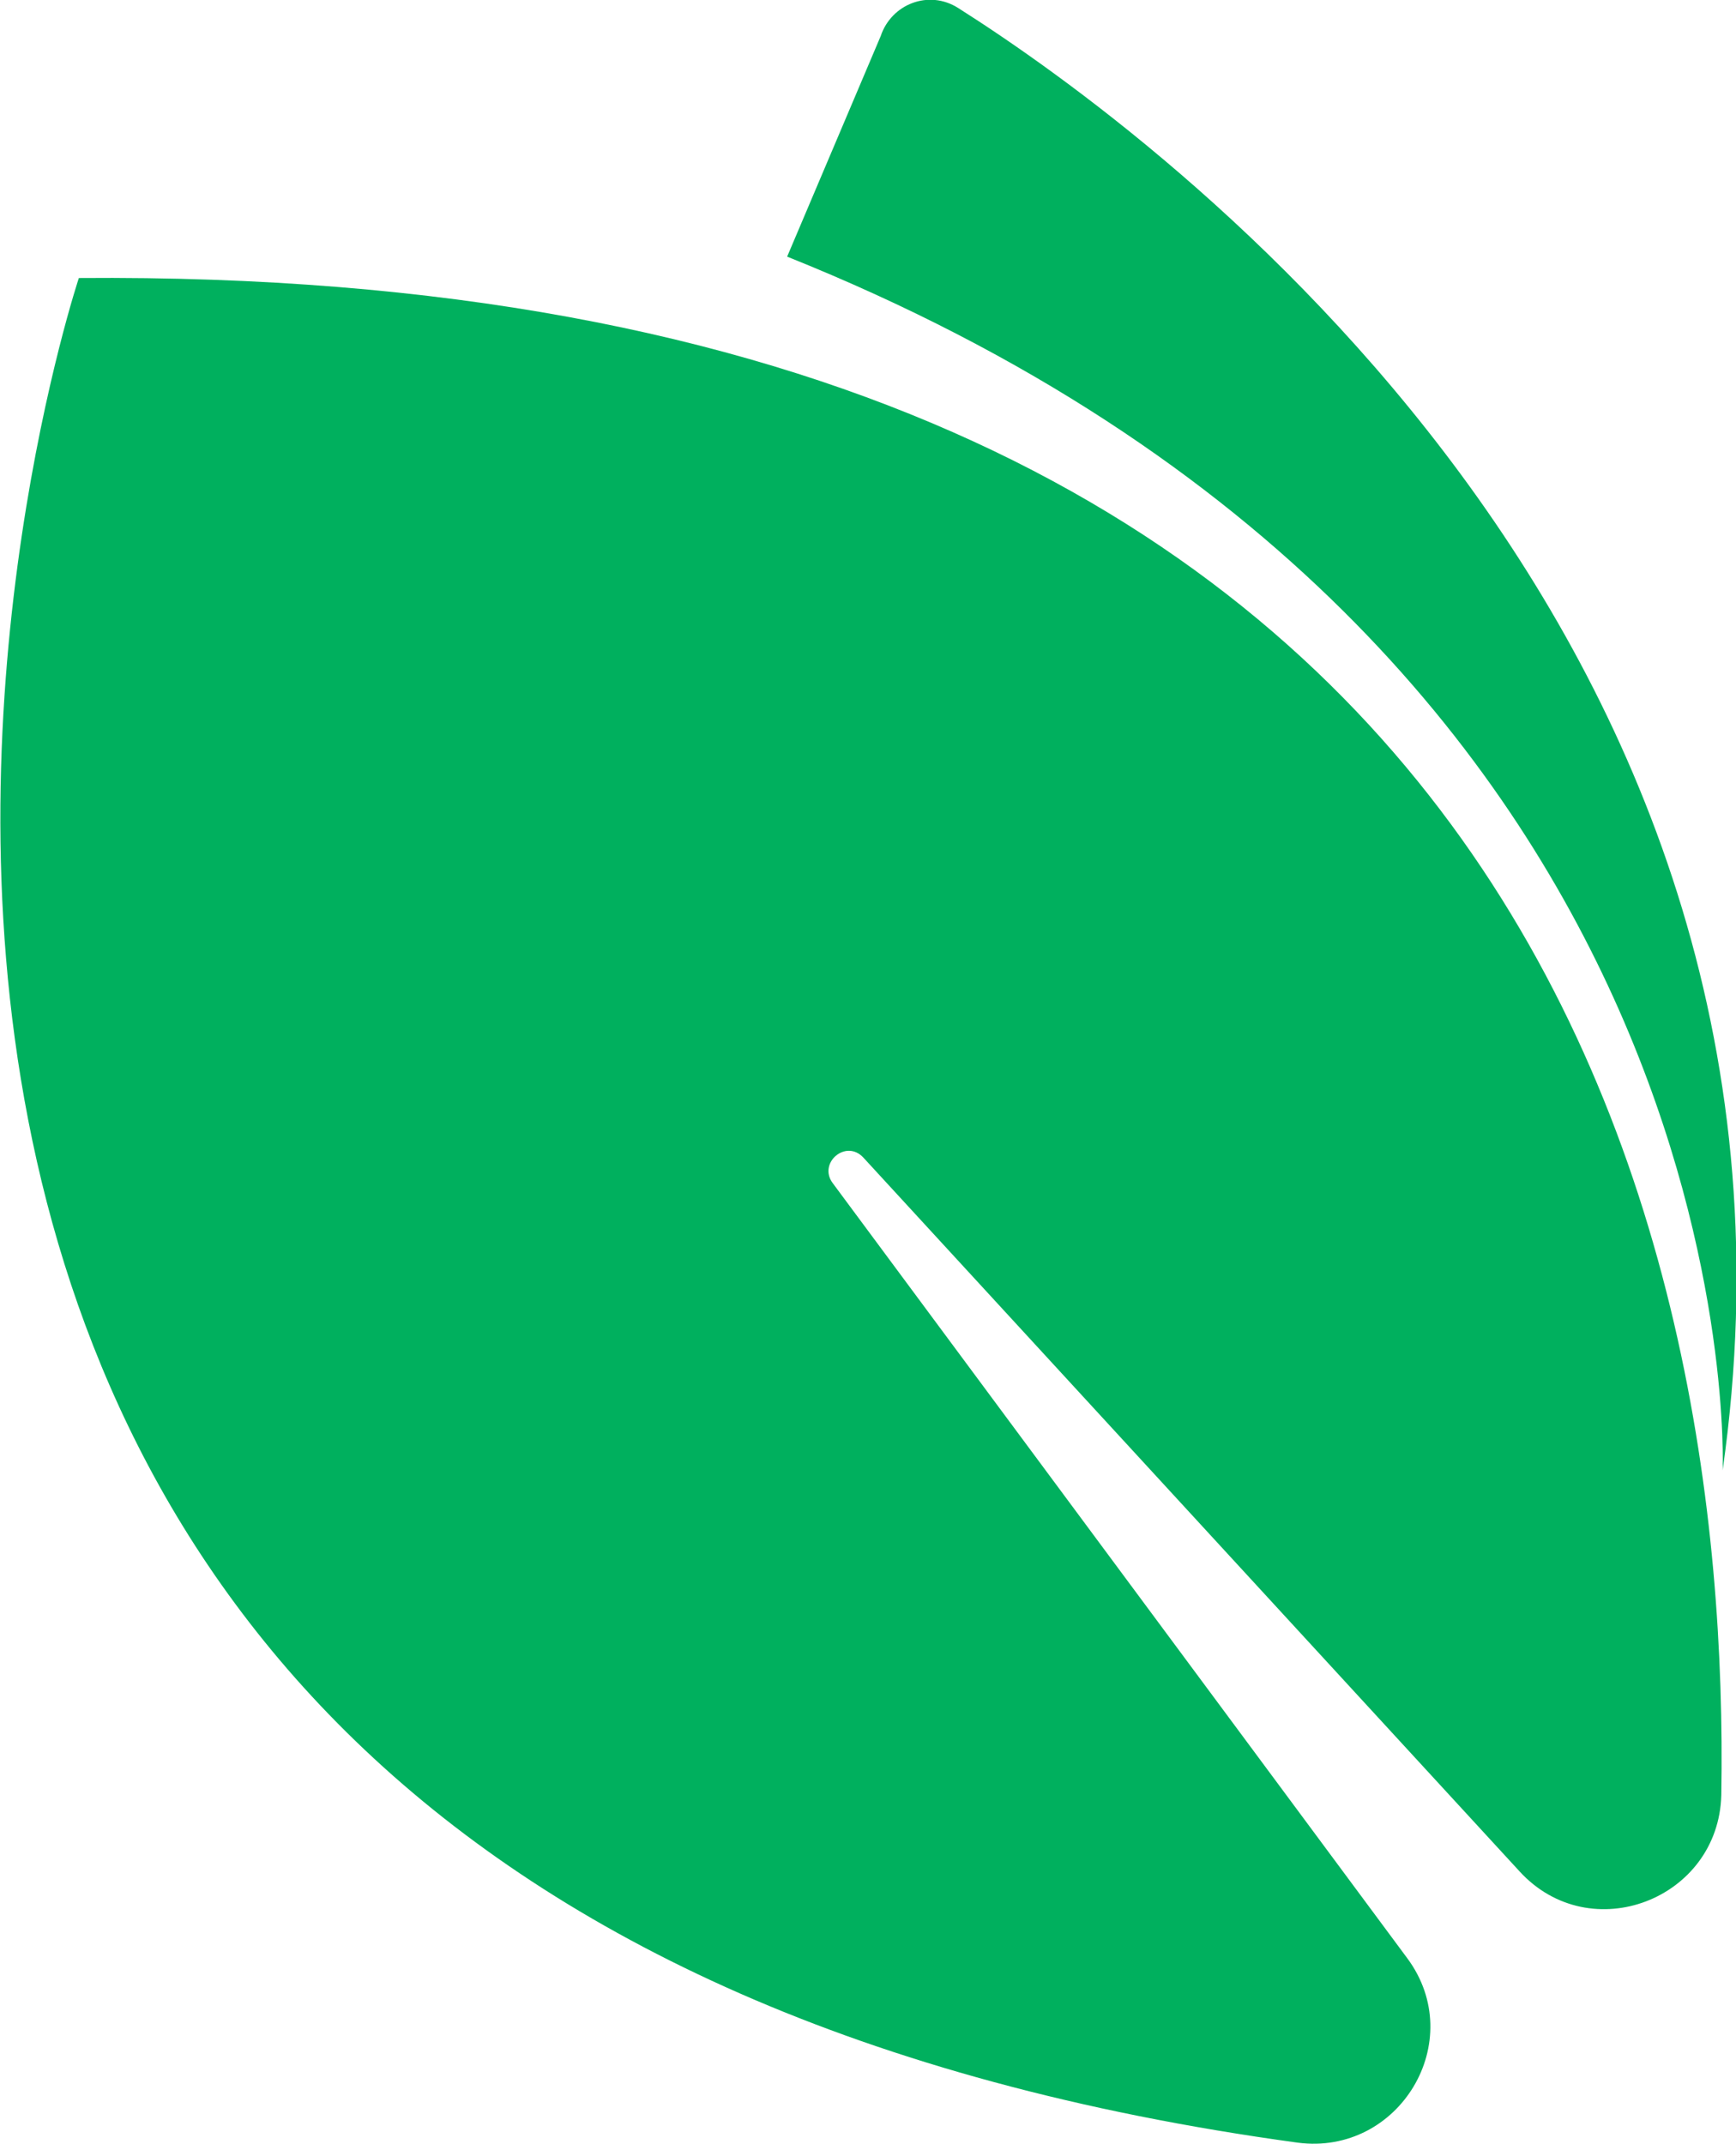 <svg xmlns="http://www.w3.org/2000/svg" xmlns:xlink="http://www.w3.org/1999/xlink" id="Layer_1" x="0px" y="0px" viewBox="0 0 129.9 160.4" style="enable-background:new 0 0 129.9 160.4;" xml:space="preserve"> <style type="text/css"> .st0{fill:#00B05E;} </style> <g id="Agro_Dark_Background_00000139267309826120975680000001385431136223052935_"> <path class="st0" d="M5.9,20.8c0,0-40.5,121.5,91.2,139.5c7.6,1,12.8-7.6,8.2-13.8l-43-58c-1.1-1.5,1-3.3,2.3-1.9l49.1,53.4 c5.3,5.8,14.9,2.1,15.1-5.7C129.5,92.8,115.1,19.9,5.9,20.8"></path> <path class="st0" d="M71.7,0.6c-2.2-1.4-5-0.3-5.8,2.1l-7,16.5c72.6,29.1,70,90.8,70,90.8C137.8,47.7,87,10.3,71.7,0.6"></path> </g> </svg>